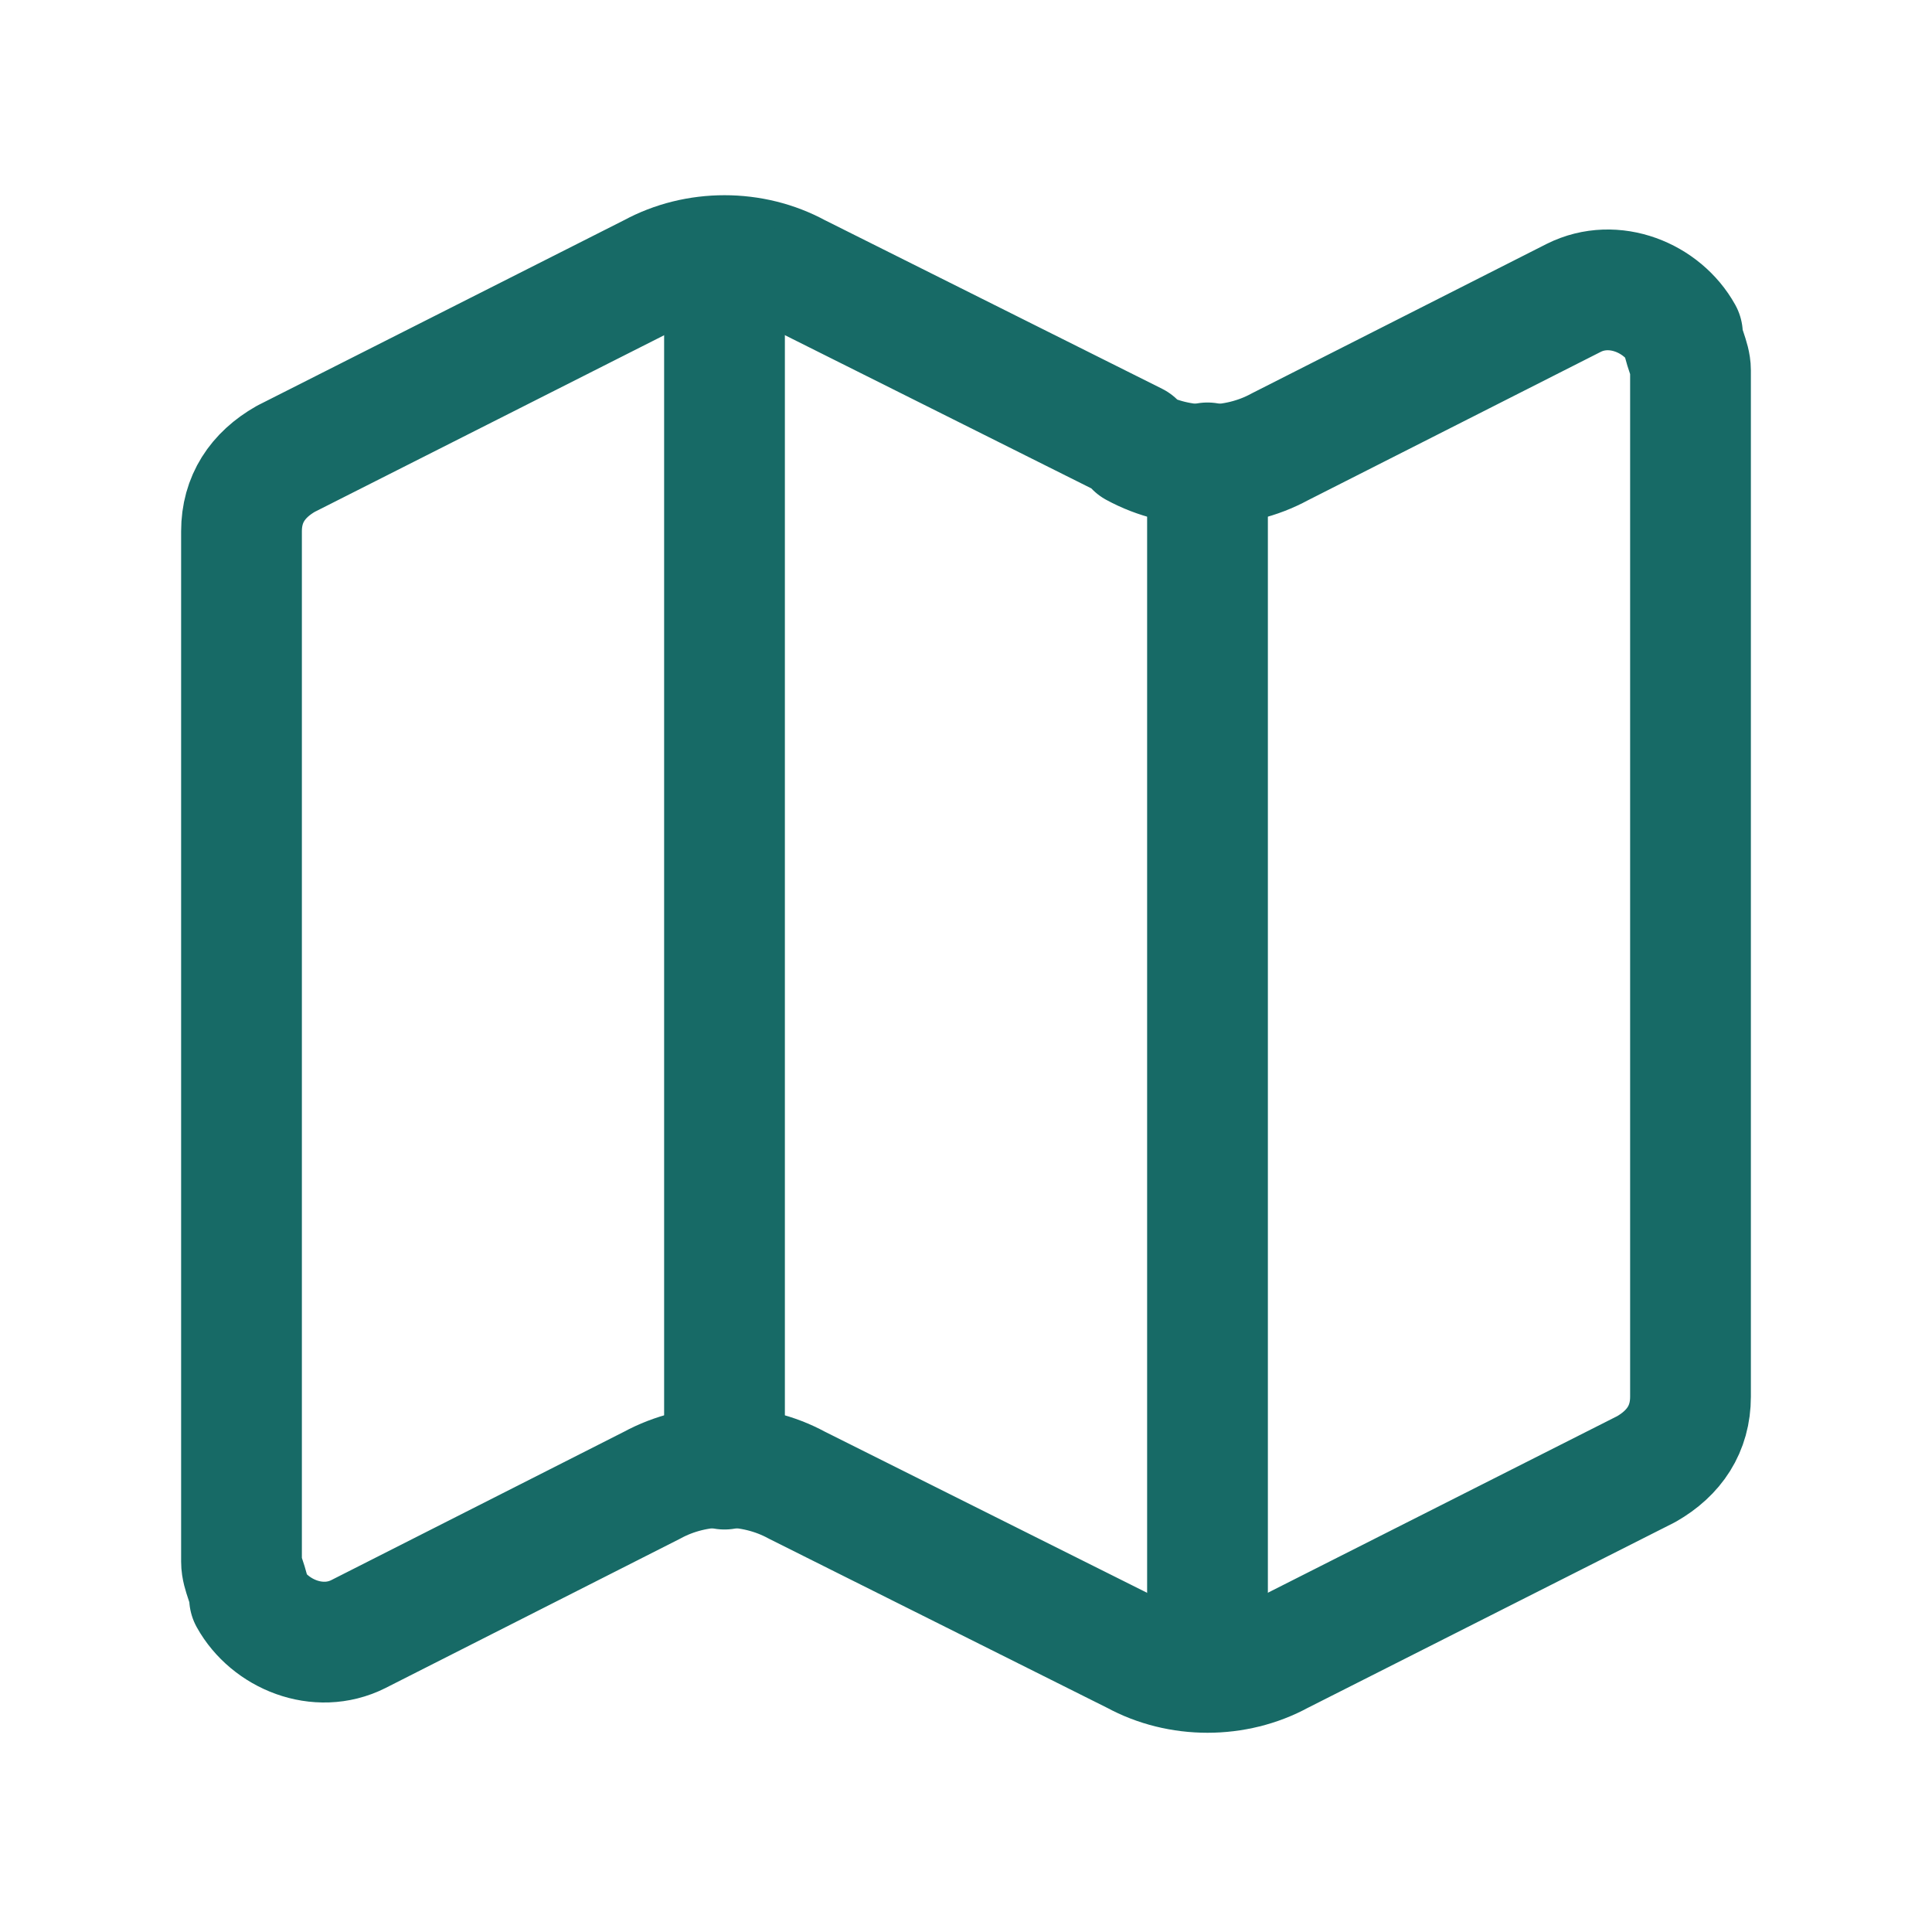 <?xml version="1.0" encoding="UTF-8"?>
<svg id="Layer_1" xmlns="http://www.w3.org/2000/svg" version="1.1" viewBox="0 0 48 48">
  <!-- Generator: Adobe Illustrator 29.0.1, SVG Export Plug-In . SVG Version: 2.1.0 Build 192)  -->
  <defs>
    <style>
      .st0 {
        fill: none;
        stroke: #176a66;
        stroke-linecap: round;
        stroke-linejoin: round;
        stroke-width: 3px;
      }
    </style>
  </defs>
  <path class="st0" d="M28.2,11.1c1.1.6,2.5.6,3.6,0l7.3-3.7c1-.5,2.2,0,2.7.9,0,.3.2.6.2.9v25.5c0,.8-.4,1.4-1.1,1.8l-9.1,4.6c-1.1.6-2.5.6-3.6,0l-8.4-4.2c-1.1-.6-2.5-.6-3.6,0l-7.3,3.7c-1,.5-2.2,0-2.7-.9,0-.3-.2-.6-.2-.9V13.2c0-.8.4-1.4,1.1-1.8l9.1-4.6c1.1-.6,2.5-.6,3.6,0l8.4,4.2h0Z"/>
  <path class="st0" d="M30,11.5v30"/>
  <path class="st0" d="M18,6.5v30"/>
</svg>